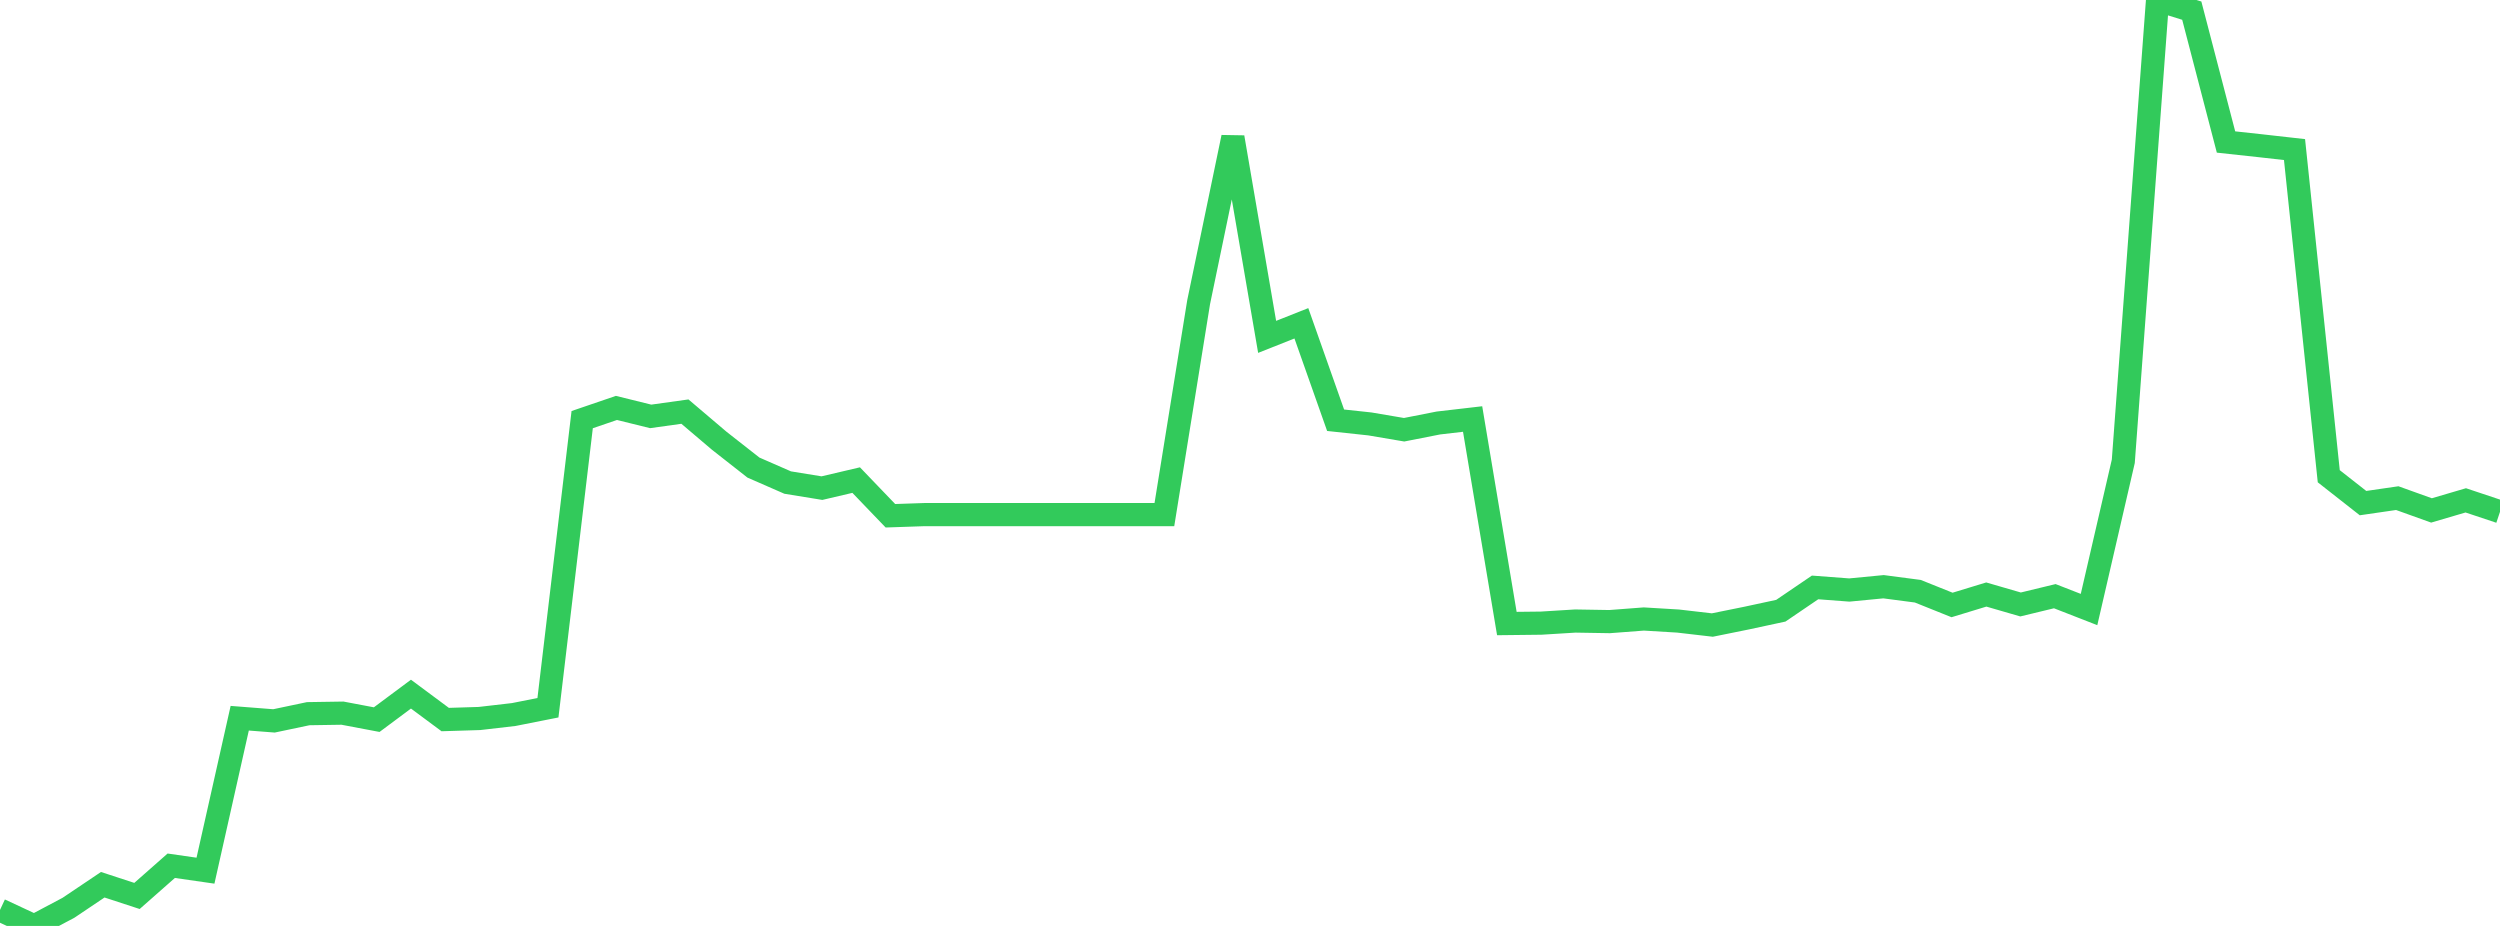 <?xml version="1.0" standalone="no"?>
<!DOCTYPE svg PUBLIC "-//W3C//DTD SVG 1.1//EN" "http://www.w3.org/Graphics/SVG/1.1/DTD/svg11.dtd">

<svg width="135" height="50" viewBox="0 0 135 50" preserveAspectRatio="none" 
  xmlns="http://www.w3.org/2000/svg"
  xmlns:xlink="http://www.w3.org/1999/xlink">


<polyline points="0.0, 49.138 1.849, 50.0 3.699, 49.019 5.548, 47.776 7.397, 48.381 9.247, 46.75 11.096, 47.016 12.945, 38.784 14.795, 38.928 16.644, 38.539 18.493, 38.51 20.342, 38.86 22.192, 37.483 24.041, 38.856 25.89, 38.799 27.74, 38.585 29.589, 38.218 31.438, 22.66 33.288, 22.028 35.137, 22.485 36.986, 22.227 38.836, 23.798 40.685, 25.249 42.534, 26.058 44.384, 26.359 46.233, 25.925 48.082, 27.851 49.932, 27.788 51.781, 27.788 53.63, 27.788 55.479, 27.788 57.329, 27.788 59.178, 27.788 61.027, 27.788 62.877, 27.788 64.726, 16.319 66.575, 7.414 68.425, 18.191 70.274, 17.458 72.123, 22.693 73.973, 22.892 75.822, 23.206 77.671, 22.842 79.521, 22.627 81.37, 33.671 83.219, 33.65 85.068, 33.536 86.918, 33.567 88.767, 33.426 90.616, 33.537 92.466, 33.752 94.315, 33.377 96.164, 32.979 98.014, 31.721 99.863, 31.861 101.712, 31.683 103.562, 31.926 105.411, 32.668 107.26, 32.104 109.11, 32.641 110.959, 32.194 112.808, 32.915 114.658, 24.91 116.507, 0.0 118.356, 0.575 120.205, 7.668 122.055, 7.869 123.904, 8.077 125.753, 25.716 127.603, 27.168 129.452, 26.899 131.301, 27.563 133.151, 27.019 135.0, 27.637" fill="none" stroke="#32ca5b" stroke-width="1.25"/>

</svg>